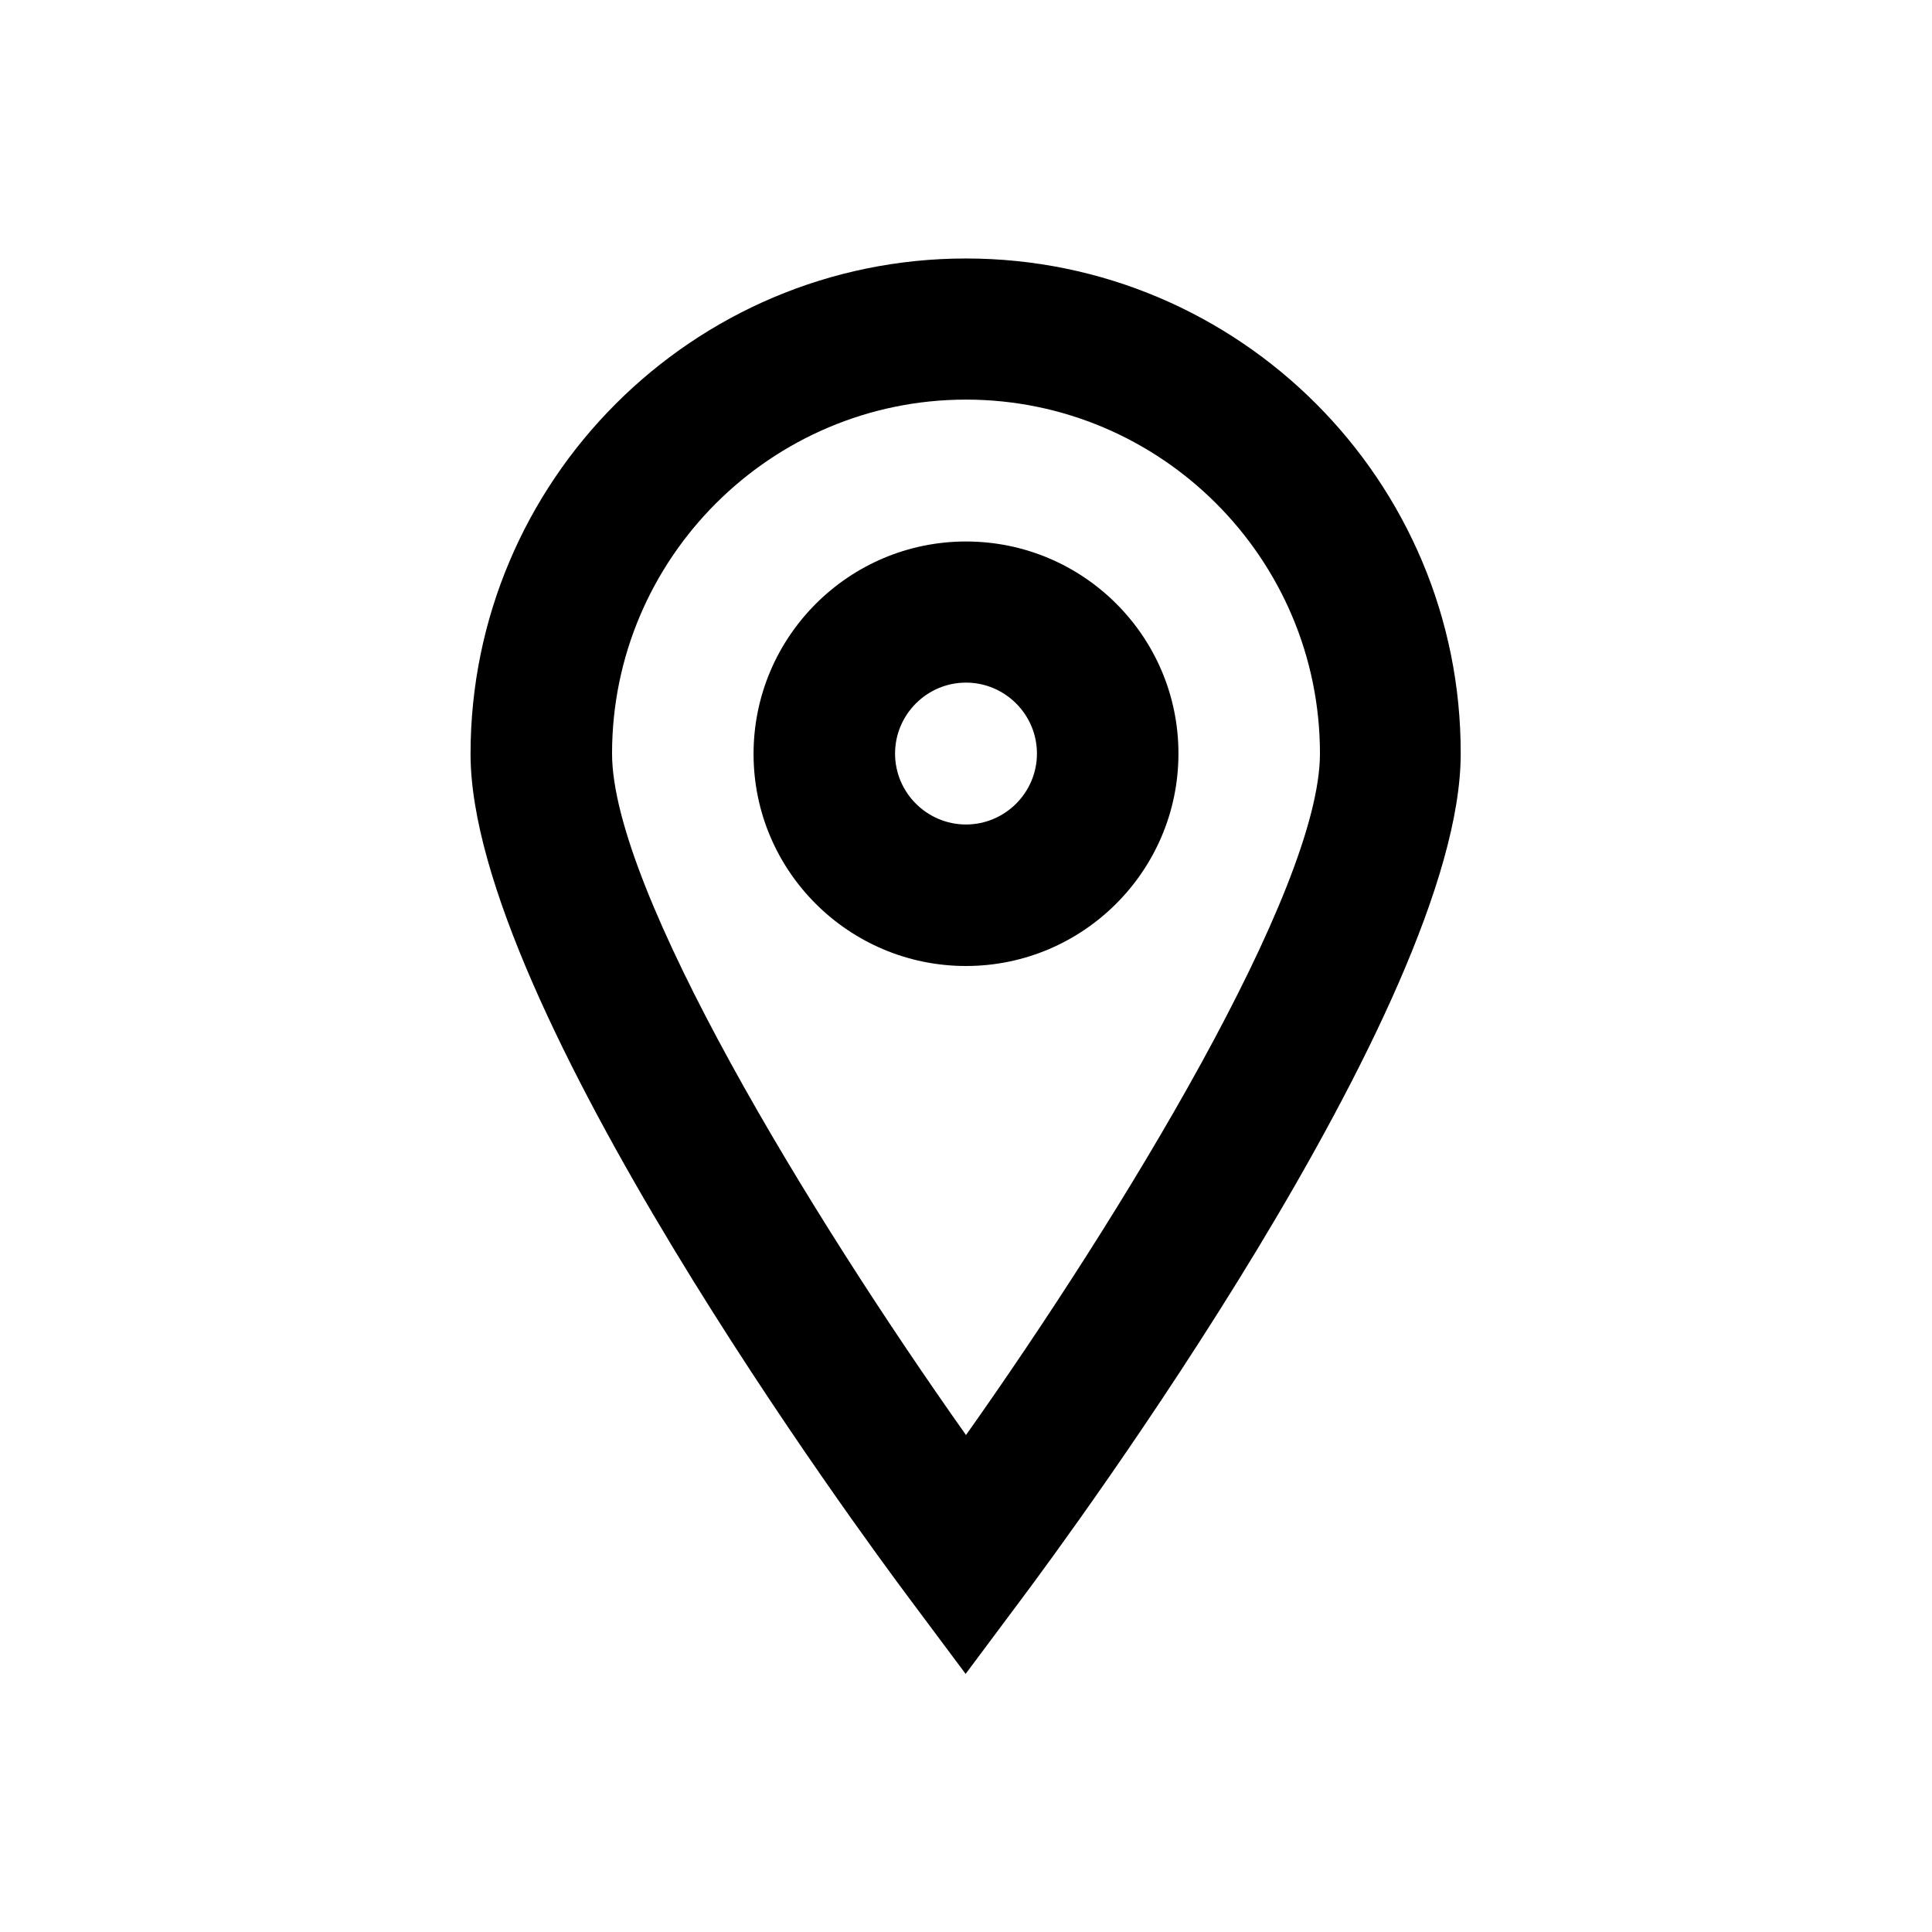 <?xml version="1.0" encoding="utf-8"?>
<!-- Generator: Adobe Illustrator 18.0.0, SVG Export Plug-In . SVG Version: 6.00 Build 0)  -->
<!DOCTYPE svg PUBLIC "-//W3C//DTD SVG 1.1//EN" "http://www.w3.org/Graphics/SVG/1.1/DTD/svg11.dtd">
<svg version="1.1" id="Layer_1" xmlns="http://www.w3.org/2000/svg" xmlns:xlink="http://www.w3.org/1999/xlink" x="0px" y="0px"
	 viewBox="0 0 512 512" enable-background="new 0 0 512 512" xml:space="preserve">
<g>
	<path d="M256,68.5c-72.4,0-131.3,58.9-131.3,131.3c0,66.5,104.3,207.8,116.2,223.7l15,20.1l15-20.1
		c11.9-15.9,116.2-157.2,116.2-223.7C387.3,127.4,328.4,68.5,256,68.5z M256,380.3c-41.2-58.2-93.8-144.4-93.8-180.6
		c0-51.7,42.1-93.8,93.8-93.8c51.7,0,93.8,42.1,93.8,93.8C349.8,235.9,297.2,322.1,256,380.3z"/>
	<path d="M256,143.5c-31,0-56.3,25.2-56.3,56.3S225,256,256,256c31,0,56.3-25.2,56.3-56.3S287,143.5,256,143.5z M256,218.5
		c-10.3,0-18.8-8.4-18.8-18.8c0-10.3,8.4-18.8,18.8-18.8c10.3,0,18.8,8.4,18.8,18.8C274.8,210.1,266.3,218.5,256,218.5z"/>
</g>
</svg>
